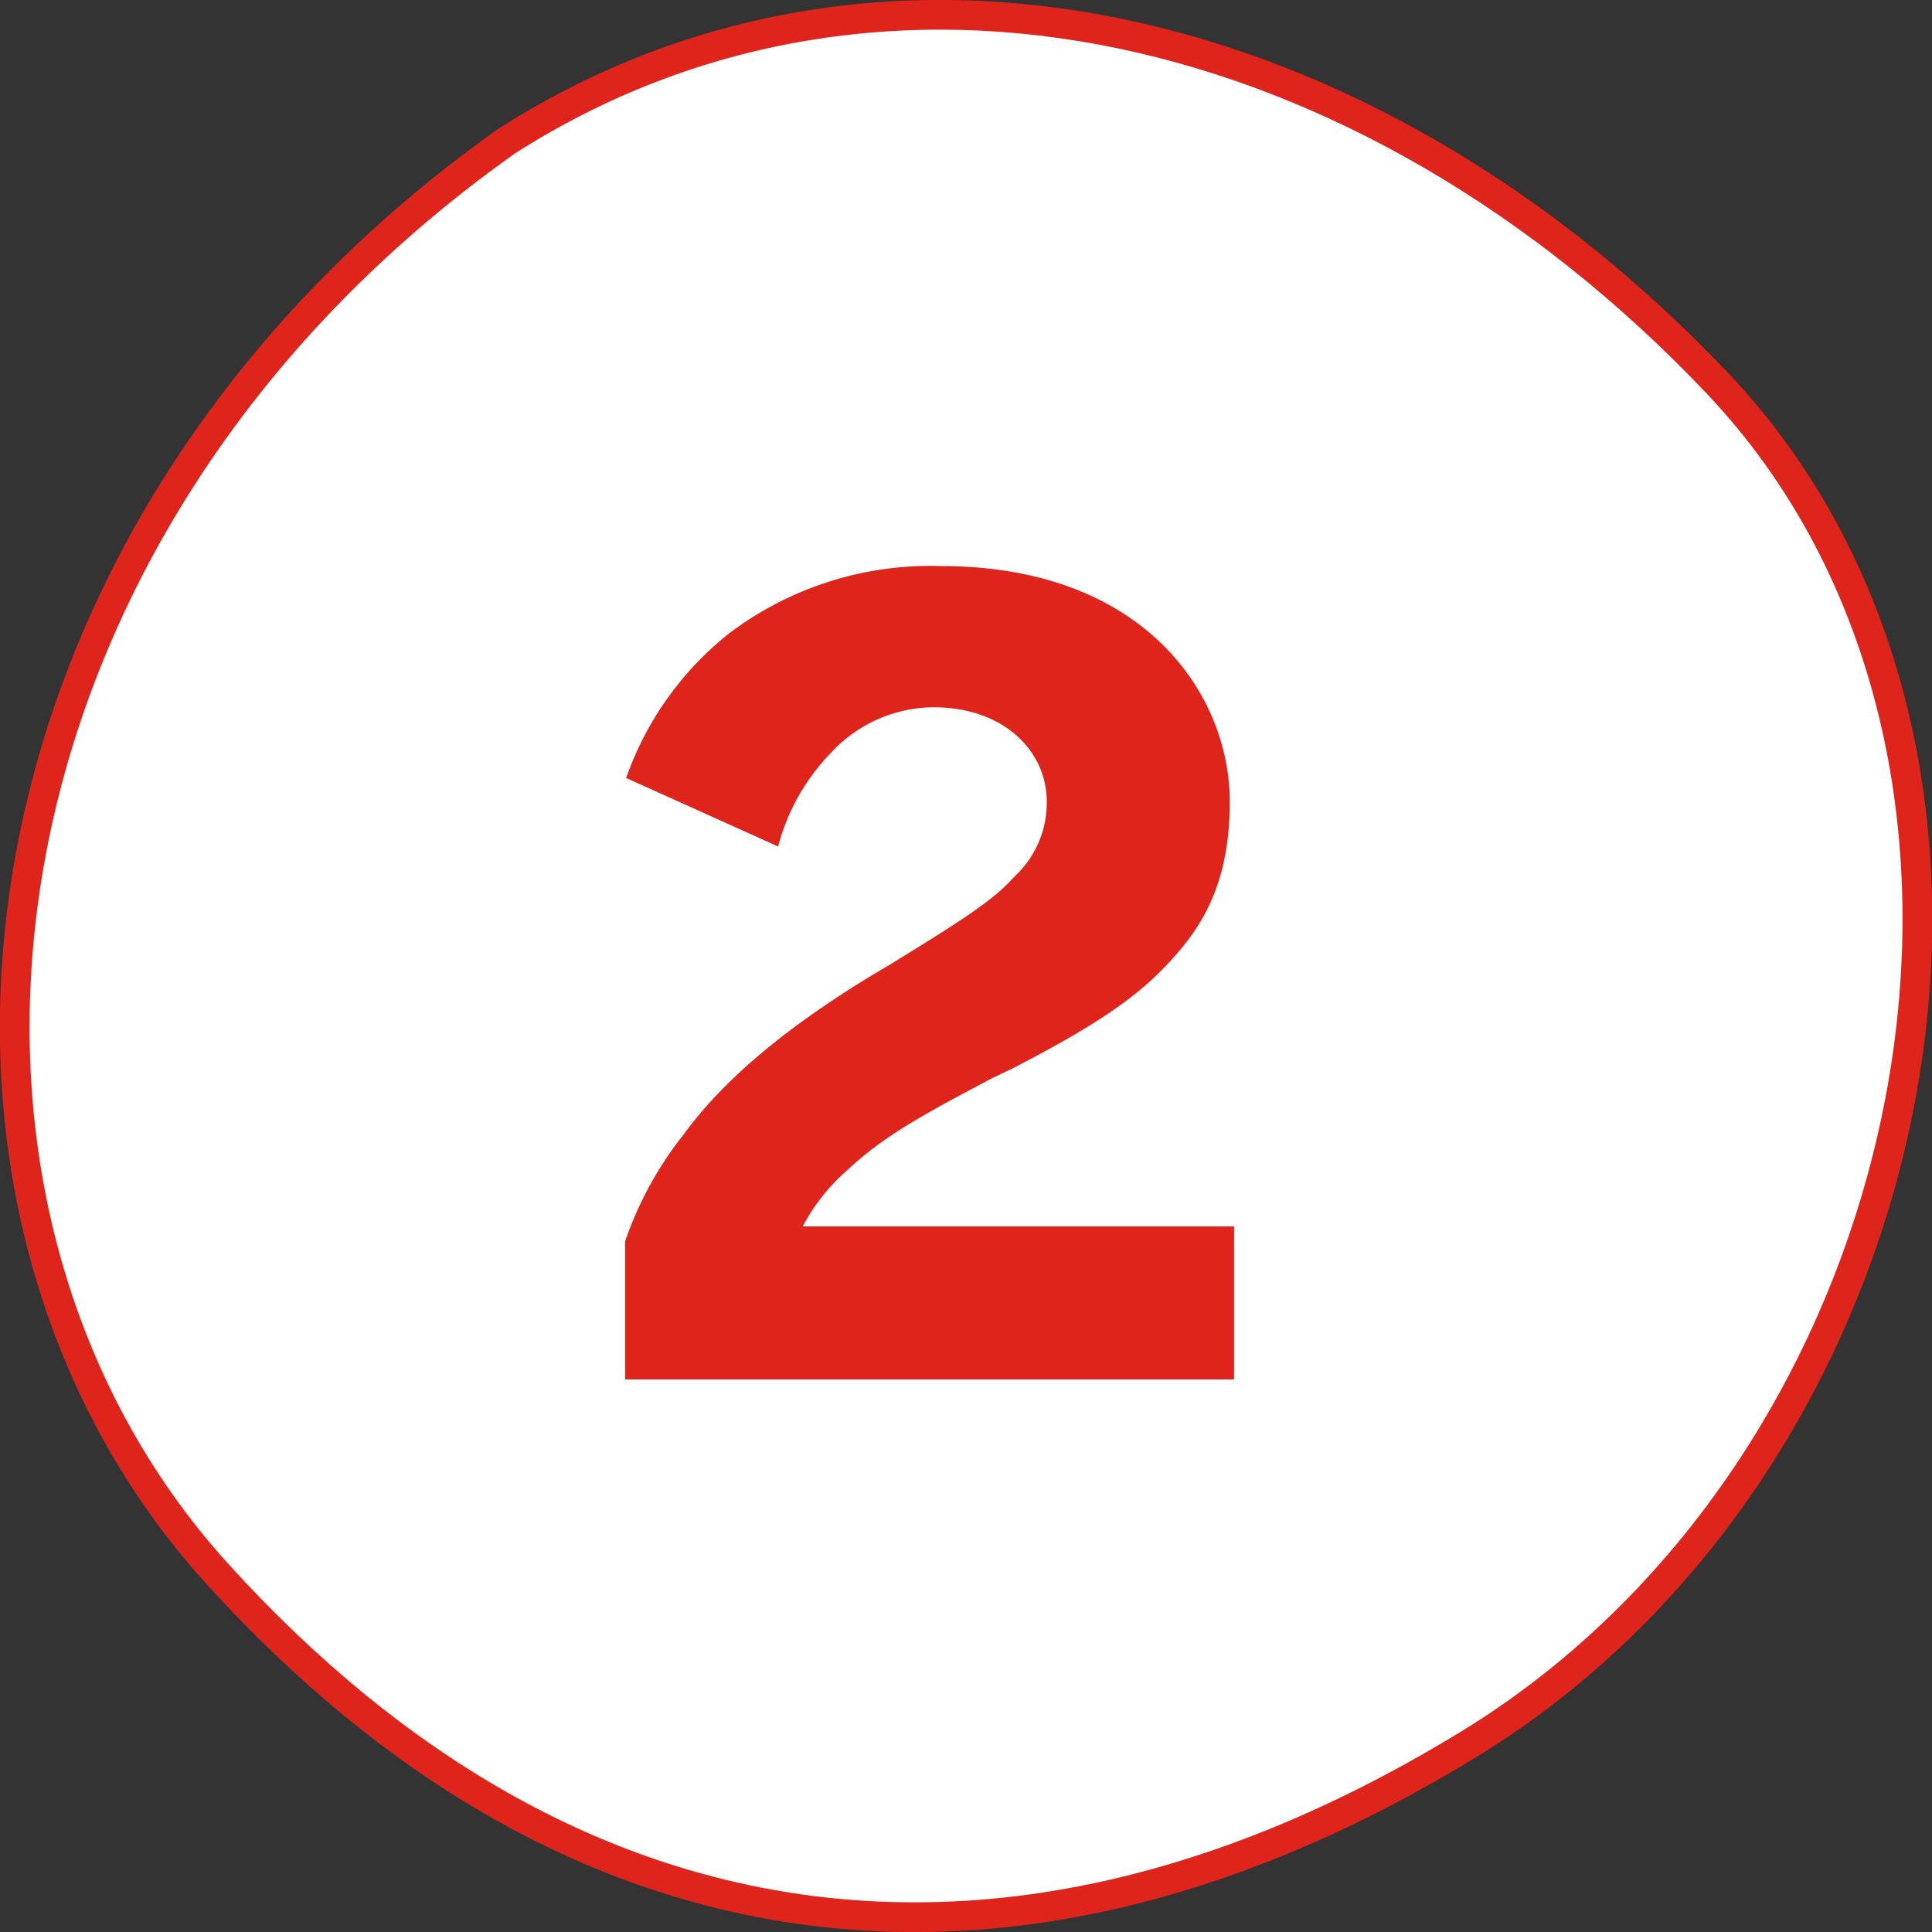<svg id="no" xmlns="http://www.w3.org/2000/svg" width="130" height="130" viewBox="0 0 130 130">
  <rect x="0" y="0" width="130" height="130" fill="#333333" stroke="none"/>
  <defs>
    <style>
      .cls-1 {
        fill: #fff;
        stroke: #de241b;
        stroke-width: 2px;
      }

      .cls-1, .cls-2 {
        fill-rule: evenodd;
      }

      .cls-2 {
        fill: #de241b;
      }
    </style>
  </defs>
  <path id="シェイプ_773" data-name="シェイプ 773" class="cls-1" d="M118.033,5758.46c31.386-19.23,40.471-66.48,16.668-91.57-23.589-24.86-56.266-32.37-81.447-16.28-36.885,26.14-42.329,71.26-19.426,96.47C57.913,5773.58,87.717,5777.02,118.033,5758.46Z" transform="translate(-19.156 -5641.12)"/>
  <path id="_2" data-name="2" class="cls-2" d="M102.192,5733.94v-10.3H73.171a13.133,13.133,0,0,1,2.953-3.74c2.52-2.38,5.257-3.82,9.722-6.2l1.368-.65c6.841-3.52,9.218-5.47,11.45-8.13,2.088-2.52,3.24-5.48,3.24-9.87,0-7.13-5.689-15.84-19.443-15.84a22.467,22.467,0,0,0-14.259,4.54,21.515,21.515,0,0,0-6.913,9.72l10.226,4.61a14.186,14.186,0,0,1,3.457-6.2,9.494,9.494,0,0,1,6.985-3.17c4.753,0,7.633,2.96,7.633,6.34a6.748,6.748,0,0,1-2.16,5.04c-1.3,1.44-2.808,2.52-8.353,5.91l-1.44.86c-6.121,3.75-10.01,7.2-12.53,10.66a24.2,24.2,0,0,0-3.889,7.13v9.29h40.975Z" transform="translate(-19.156 -5641.12)"/>
</svg>
